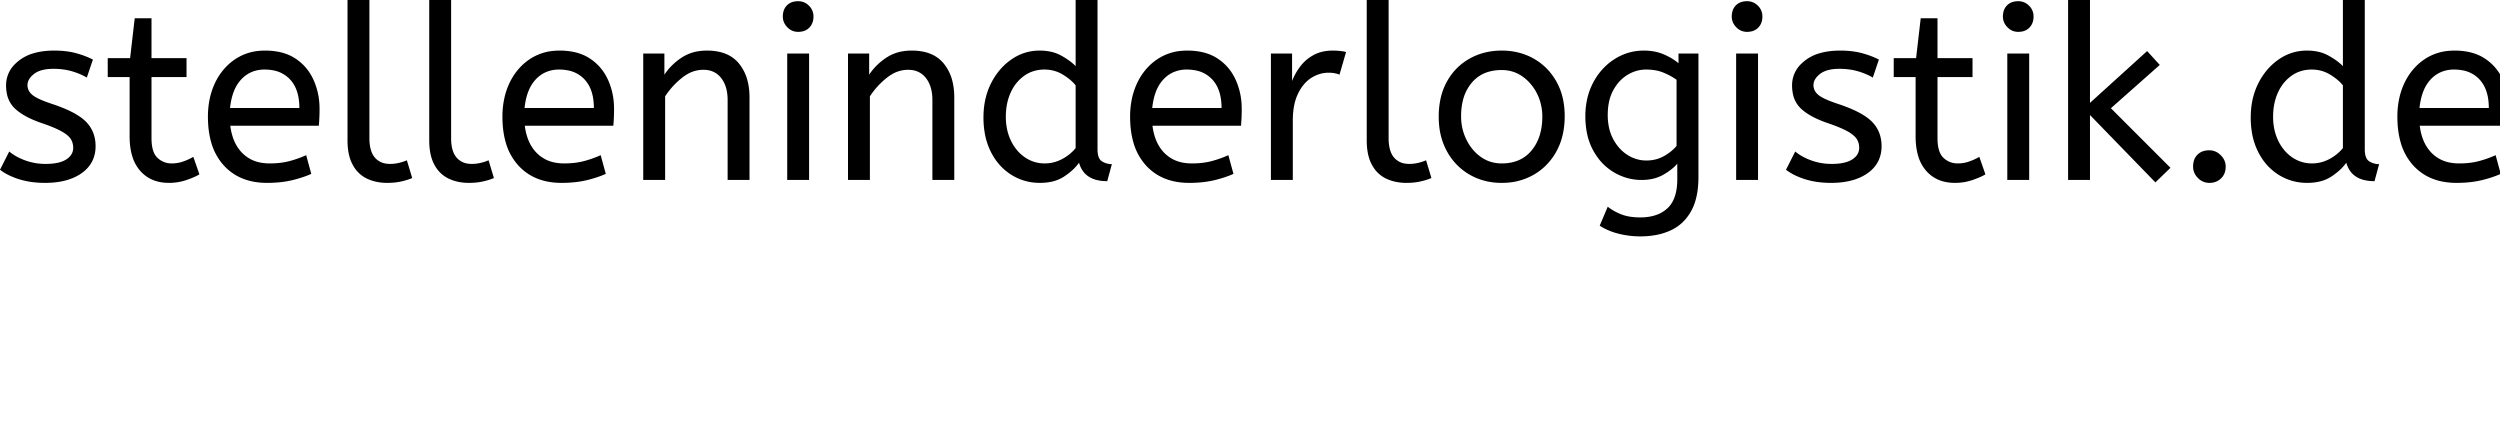 <svg width="257" height="45" viewBox="0 0 257 45" xmlns="http://www.w3.org/2000/svg" xmlns:xlink="http://www.w3.org/1999/xlink">
    <path id="stelleninderlogistikde" fill="#000000" fill-rule="evenodd" stroke="none" d="M 223.125 17.25 L 221.575 18.75 L 214.85 11.825 L 214.85 18.5 L 212.6 18.5 L 212.6 0 L 214.85 0 L 214.85 10.575 L 220.725 5.25 L 222.025 6.675 L 217 11.125 L 223.125 17.25 Z M 164.45 23.2 L 165.275 21.25 A 5.14 5.14 0 0 0 166.229 21.843 A 6.184 6.184 0 0 0 166.675 22.038 A 4.226 4.226 0 0 0 167.472 22.257 Q 167.864 22.326 168.315 22.344 A 7.947 7.947 0 0 0 168.625 22.35 A 5.425 5.425 0 0 0 169.755 22.239 Q 170.48 22.085 171.03 21.715 A 3.144 3.144 0 0 0 171.412 21.412 Q 172.425 20.475 172.425 18.425 L 172.425 16.825 A 3.95 3.95 0 0 1 171.925 17.32 Q 171.529 17.652 170.987 17.963 A 3.977 3.977 0 0 1 169.692 18.421 A 5.397 5.397 0 0 1 168.75 18.5 Q 167.275 18.5 165.95 17.738 A 5.559 5.559 0 0 1 164.127 16.028 A 6.859 6.859 0 0 1 163.8 15.5 A 6.295 6.295 0 0 1 163.122 13.594 A 8.758 8.758 0 0 1 162.975 11.95 A 8.015 8.015 0 0 1 163.204 9.998 A 6.67 6.67 0 0 1 163.788 8.475 A 6.427 6.427 0 0 1 165.303 6.569 A 6.112 6.112 0 0 1 165.975 6.075 Q 167.35 5.2 169 5.2 A 5.591 5.591 0 0 1 170.205 5.325 A 4.679 4.679 0 0 1 171 5.575 A 6.426 6.426 0 0 1 171.957 6.067 A 5.25 5.25 0 0 1 172.55 6.5 L 172.55 5.5 L 174.6 5.5 L 174.6 18.2 A 10.173 10.173 0 0 1 174.511 19.584 Q 174.411 20.314 174.197 20.923 A 5.041 5.041 0 0 1 173.85 21.7 Q 173.1 23.05 171.763 23.675 A 6.453 6.453 0 0 1 170.111 24.18 A 8.811 8.811 0 0 1 168.625 24.3 Q 167.475 24.3 166.388 24.025 A 6.808 6.808 0 0 1 165.062 23.546 A 5.879 5.879 0 0 1 164.45 23.2 Z M 68.375 18.5 L 66.125 18.5 L 66.125 5.5 L 68.3 5.5 L 68.3 7.675 Q 69 6.625 70.088 5.913 A 4.329 4.329 0 0 1 71.864 5.256 A 5.657 5.657 0 0 1 72.675 5.2 A 5.806 5.806 0 0 1 73.941 5.329 Q 74.777 5.516 75.386 5.973 A 3.315 3.315 0 0 1 75.962 6.525 A 4.601 4.601 0 0 1 76.864 8.37 Q 77.027 9.03 77.047 9.802 A 8.441 8.441 0 0 1 77.05 10.025 L 77.05 18.5 L 74.8 18.5 L 74.8 10.275 Q 74.8 9.127 74.355 8.349 A 2.741 2.741 0 0 0 74.138 8.025 A 2.145 2.145 0 0 0 72.568 7.187 A 3.015 3.015 0 0 0 72.3 7.175 A 3.28 3.28 0 0 0 70.588 7.666 A 4.338 4.338 0 0 0 70.125 7.988 Q 69.1 8.8 68.375 9.9 L 68.375 18.5 Z M 89.425 18.5 L 87.175 18.5 L 87.175 5.5 L 89.35 5.5 L 89.35 7.675 Q 90.05 6.625 91.138 5.913 A 4.329 4.329 0 0 1 92.914 5.256 A 5.657 5.657 0 0 1 93.725 5.2 A 5.806 5.806 0 0 1 94.991 5.329 Q 95.827 5.516 96.436 5.973 A 3.315 3.315 0 0 1 97.012 6.525 A 4.601 4.601 0 0 1 97.914 8.37 Q 98.077 9.03 98.097 9.802 A 8.441 8.441 0 0 1 98.1 10.025 L 98.1 18.5 L 95.85 18.5 L 95.85 10.275 Q 95.85 9.127 95.405 8.349 A 2.741 2.741 0 0 0 95.188 8.025 A 2.145 2.145 0 0 0 93.618 7.187 A 3.015 3.015 0 0 0 93.35 7.175 A 3.28 3.28 0 0 0 91.638 7.666 A 4.338 4.338 0 0 0 91.175 7.988 Q 90.15 8.8 89.425 9.9 L 89.425 18.5 Z M 0 17.45 L 0.95 15.575 A 4.639 4.639 0 0 0 1.736 16.106 Q 2.125 16.318 2.588 16.488 A 6.018 6.018 0 0 0 4.49 16.847 A 6.866 6.866 0 0 0 4.7 16.85 A 6.778 6.778 0 0 0 5.471 16.809 Q 6.267 16.718 6.759 16.421 A 1.934 1.934 0 0 0 6.813 16.388 A 1.862 1.862 0 0 0 7.196 16.064 A 1.263 1.263 0 0 0 7.525 15.2 A 1.781 1.781 0 0 0 7.446 14.663 A 1.553 1.553 0 0 0 7.263 14.275 Q 7 13.875 6.3 13.488 A 7.116 7.116 0 0 0 5.801 13.239 Q 5.272 12.999 4.525 12.736 A 25.896 25.896 0 0 0 4.275 12.65 A 11.654 11.654 0 0 1 3.176 12.214 Q 2.151 11.742 1.538 11.163 A 2.831 2.831 0 0 1 0.714 9.663 A 4.198 4.198 0 0 1 0.625 8.775 A 3.03 3.03 0 0 1 1.612 6.521 A 4.366 4.366 0 0 1 1.938 6.237 A 4.441 4.441 0 0 1 3.447 5.476 Q 4.376 5.2 5.575 5.2 Q 6.825 5.2 7.8 5.462 A 9.692 9.692 0 0 1 8.834 5.801 A 7.778 7.778 0 0 1 9.55 6.125 L 8.925 7.975 A 6.132 6.132 0 0 0 8.008 7.534 A 7.548 7.548 0 0 0 7.388 7.325 Q 6.525 7.075 5.475 7.075 A 5.158 5.158 0 0 0 4.741 7.124 Q 3.969 7.235 3.5 7.6 A 2.33 2.33 0 0 0 3.161 7.918 Q 2.985 8.123 2.901 8.341 A 1.132 1.132 0 0 0 2.825 8.75 A 1.23 1.23 0 0 0 3.199 9.638 A 1.771 1.771 0 0 0 3.35 9.775 Q 3.866 10.193 5.35 10.683 A 21.155 21.155 0 0 0 5.4 10.7 A 16.938 16.938 0 0 1 6.666 11.174 Q 7.869 11.686 8.558 12.257 A 3.737 3.737 0 0 1 8.85 12.525 Q 9.825 13.525 9.825 15.025 A 3.468 3.468 0 0 1 9.559 16.404 Q 9.213 17.214 8.413 17.788 Q 7.228 18.637 5.365 18.774 A 10.106 10.106 0 0 1 4.625 18.8 A 9.997 9.997 0 0 1 3.16 18.697 A 7.737 7.737 0 0 1 1.963 18.425 A 7.721 7.721 0 0 1 1.002 18.054 Q 0.436 17.788 0 17.45 Z M 183.6 17.45 L 184.55 15.575 A 4.639 4.639 0 0 0 185.336 16.106 Q 185.725 16.318 186.188 16.488 A 6.018 6.018 0 0 0 188.09 16.847 A 6.866 6.866 0 0 0 188.3 16.85 A 6.778 6.778 0 0 0 189.071 16.809 Q 189.867 16.718 190.359 16.421 A 1.934 1.934 0 0 0 190.413 16.388 A 1.862 1.862 0 0 0 190.796 16.064 A 1.263 1.263 0 0 0 191.125 15.2 A 1.781 1.781 0 0 0 191.046 14.663 A 1.553 1.553 0 0 0 190.863 14.275 Q 190.6 13.875 189.9 13.488 A 7.116 7.116 0 0 0 189.401 13.239 Q 188.872 12.999 188.125 12.736 A 25.896 25.896 0 0 0 187.875 12.65 A 11.654 11.654 0 0 1 186.776 12.214 Q 185.751 11.742 185.138 11.163 A 2.831 2.831 0 0 1 184.314 9.663 A 4.198 4.198 0 0 1 184.225 8.775 A 3.03 3.03 0 0 1 185.212 6.521 A 4.366 4.366 0 0 1 185.538 6.237 A 4.441 4.441 0 0 1 187.047 5.476 Q 187.976 5.2 189.175 5.2 Q 190.425 5.2 191.4 5.462 A 9.692 9.692 0 0 1 192.434 5.801 A 7.778 7.778 0 0 1 193.15 6.125 L 192.525 7.975 A 6.132 6.132 0 0 0 191.608 7.534 A 7.548 7.548 0 0 0 190.988 7.325 Q 190.125 7.075 189.075 7.075 A 5.158 5.158 0 0 0 188.341 7.124 Q 187.569 7.235 187.1 7.6 A 2.33 2.33 0 0 0 186.761 7.918 Q 186.585 8.123 186.501 8.341 A 1.132 1.132 0 0 0 186.425 8.75 A 1.23 1.23 0 0 0 186.799 9.638 A 1.771 1.771 0 0 0 186.95 9.775 Q 187.466 10.193 188.95 10.683 A 21.155 21.155 0 0 0 189 10.7 A 16.938 16.938 0 0 1 190.266 11.174 Q 191.469 11.686 192.158 12.257 A 3.737 3.737 0 0 1 192.45 12.525 Q 193.425 13.525 193.425 15.025 A 3.468 3.468 0 0 1 193.159 16.404 Q 192.813 17.214 192.013 17.788 Q 190.828 18.637 188.965 18.774 A 10.106 10.106 0 0 1 188.225 18.8 A 9.997 9.997 0 0 1 186.76 18.697 A 7.737 7.737 0 0 1 185.563 18.425 A 7.721 7.721 0 0 1 184.602 18.054 Q 184.036 17.788 183.6 17.45 Z M 110.575 6.8 L 110.575 0 L 112.825 0 L 112.825 15.35 A 3.037 3.037 0 0 0 112.85 15.759 Q 112.933 16.367 113.288 16.588 Q 113.75 16.875 114.3 16.875 L 113.825 18.625 Q 111.479 18.625 110.938 16.771 A 3.351 3.351 0 0 1 110.925 16.725 A 4.872 4.872 0 0 1 110.218 17.513 Q 109.862 17.835 109.416 18.131 A 8.062 8.062 0 0 1 109.388 18.15 A 3.784 3.784 0 0 1 108.134 18.671 Q 107.639 18.784 107.065 18.798 A 6.729 6.729 0 0 1 106.9 18.8 Q 105.3 18.8 103.975 17.975 A 5.673 5.673 0 0 1 102.091 16.027 A 6.906 6.906 0 0 1 101.875 15.637 A 6.883 6.883 0 0 1 101.228 13.652 A 9.305 9.305 0 0 1 101.1 12.075 Q 101.1 10.1 101.887 8.55 A 6.823 6.823 0 0 1 103.042 6.902 A 6.046 6.046 0 0 1 103.988 6.1 Q 105.3 5.2 106.875 5.2 A 5.41 5.41 0 0 1 107.943 5.3 A 3.985 3.985 0 0 1 109.112 5.725 A 8.586 8.586 0 0 1 109.758 6.122 Q 110.063 6.331 110.306 6.544 A 4.148 4.148 0 0 1 110.575 6.8 Z M 240.85 6.8 L 240.85 0 L 243.1 0 L 243.1 15.35 A 3.037 3.037 0 0 0 243.125 15.759 Q 243.208 16.367 243.563 16.588 Q 244.025 16.875 244.575 16.875 L 244.1 18.625 Q 241.754 18.625 241.213 16.771 A 3.351 3.351 0 0 1 241.2 16.725 A 4.872 4.872 0 0 1 240.493 17.513 Q 240.137 17.835 239.691 18.131 A 8.062 8.062 0 0 1 239.663 18.15 A 3.784 3.784 0 0 1 238.409 18.671 Q 237.914 18.784 237.34 18.798 A 6.729 6.729 0 0 1 237.175 18.8 Q 235.575 18.8 234.25 17.975 A 5.673 5.673 0 0 1 232.366 16.027 A 6.906 6.906 0 0 1 232.15 15.637 A 6.883 6.883 0 0 1 231.503 13.652 A 9.305 9.305 0 0 1 231.375 12.075 Q 231.375 10.1 232.163 8.55 A 6.823 6.823 0 0 1 233.317 6.902 A 6.046 6.046 0 0 1 234.263 6.1 Q 235.575 5.2 237.15 5.2 A 5.41 5.41 0 0 1 238.218 5.3 A 3.985 3.985 0 0 1 239.387 5.725 A 8.586 8.586 0 0 1 240.033 6.122 Q 240.338 6.331 240.581 6.544 A 4.148 4.148 0 0 1 240.85 6.8 Z M 32.775 12.925 L 23.675 12.925 A 6.022 6.022 0 0 0 23.96 14.181 Q 24.257 15.03 24.81 15.631 A 3.745 3.745 0 0 0 24.95 15.775 A 3.536 3.536 0 0 0 26.856 16.728 A 5.005 5.005 0 0 0 27.725 16.8 Q 28.85 16.8 29.75 16.563 Q 30.65 16.325 31.475 15.95 L 32 17.875 A 10.192 10.192 0 0 1 30.916 18.281 A 12.966 12.966 0 0 1 29.975 18.538 Q 28.85 18.8 27.45 18.8 Q 24.65 18.8 23.013 17.013 A 5.88 5.88 0 0 1 21.711 14.628 Q 21.459 13.753 21.396 12.712 A 11.781 11.781 0 0 1 21.375 12 A 8.84 8.84 0 0 1 21.583 10.045 A 7.21 7.21 0 0 1 22.112 8.512 A 6.16 6.16 0 0 1 23.367 6.742 A 5.722 5.722 0 0 1 24.175 6.087 A 5.262 5.262 0 0 1 26.74 5.22 A 6.551 6.551 0 0 1 27.25 5.2 A 7.138 7.138 0 0 1 28.618 5.324 Q 29.454 5.487 30.121 5.865 A 4.303 4.303 0 0 1 30.362 6.013 Q 31.6 6.825 32.225 8.2 A 7.046 7.046 0 0 1 32.832 10.666 A 8.359 8.359 0 0 1 32.85 11.225 A 18.801 18.801 0 0 1 32.777 12.899 A 17.613 17.613 0 0 1 32.775 12.925 Z M 63.05 12.925 L 53.95 12.925 A 6.022 6.022 0 0 0 54.235 14.181 Q 54.532 15.03 55.085 15.631 A 3.745 3.745 0 0 0 55.225 15.775 A 3.536 3.536 0 0 0 57.131 16.728 A 5.005 5.005 0 0 0 58 16.8 Q 59.125 16.8 60.025 16.563 Q 60.925 16.325 61.75 15.95 L 62.275 17.875 A 10.192 10.192 0 0 1 61.191 18.281 A 12.966 12.966 0 0 1 60.25 18.538 Q 59.125 18.8 57.725 18.8 Q 54.925 18.8 53.288 17.013 A 5.88 5.88 0 0 1 51.986 14.628 Q 51.734 13.753 51.671 12.712 A 11.781 11.781 0 0 1 51.65 12 A 8.84 8.84 0 0 1 51.858 10.045 A 7.21 7.21 0 0 1 52.387 8.512 A 6.16 6.16 0 0 1 53.642 6.742 A 5.722 5.722 0 0 1 54.45 6.087 A 5.262 5.262 0 0 1 57.015 5.22 A 6.551 6.551 0 0 1 57.525 5.2 A 7.138 7.138 0 0 1 58.893 5.324 Q 59.729 5.487 60.396 5.865 A 4.303 4.303 0 0 1 60.637 6.013 Q 61.875 6.825 62.5 8.2 A 7.046 7.046 0 0 1 63.107 10.666 A 8.359 8.359 0 0 1 63.125 11.225 A 18.801 18.801 0 0 1 63.052 12.899 A 17.613 17.613 0 0 1 63.05 12.925 Z M 127.575 12.925 L 118.475 12.925 A 6.022 6.022 0 0 0 118.76 14.181 Q 119.057 15.03 119.61 15.631 A 3.745 3.745 0 0 0 119.75 15.775 A 3.536 3.536 0 0 0 121.656 16.728 A 5.005 5.005 0 0 0 122.525 16.8 Q 123.65 16.8 124.55 16.563 Q 125.45 16.325 126.275 15.95 L 126.8 17.875 A 10.192 10.192 0 0 1 125.716 18.281 A 12.966 12.966 0 0 1 124.775 18.538 Q 123.65 18.8 122.25 18.8 Q 119.45 18.8 117.813 17.013 A 5.88 5.88 0 0 1 116.511 14.628 Q 116.259 13.753 116.196 12.712 A 11.781 11.781 0 0 1 116.175 12 A 8.84 8.84 0 0 1 116.383 10.045 A 7.21 7.21 0 0 1 116.912 8.512 A 6.16 6.16 0 0 1 118.167 6.742 A 5.722 5.722 0 0 1 118.975 6.087 A 5.262 5.262 0 0 1 121.54 5.22 A 6.551 6.551 0 0 1 122.05 5.2 A 7.138 7.138 0 0 1 123.418 5.324 Q 124.254 5.487 124.921 5.865 A 4.303 4.303 0 0 1 125.162 6.013 Q 126.4 6.825 127.025 8.2 A 7.046 7.046 0 0 1 127.632 10.666 A 8.359 8.359 0 0 1 127.65 11.225 A 18.801 18.801 0 0 1 127.577 12.899 A 17.613 17.613 0 0 1 127.575 12.925 Z M 257.85 12.925 L 248.75 12.925 A 6.022 6.022 0 0 0 249.035 14.181 Q 249.332 15.03 249.885 15.631 A 3.745 3.745 0 0 0 250.025 15.775 A 3.536 3.536 0 0 0 251.931 16.728 A 5.005 5.005 0 0 0 252.8 16.8 Q 253.925 16.8 254.825 16.563 Q 255.725 16.325 256.55 15.95 L 257.075 17.875 A 10.192 10.192 0 0 1 255.991 18.281 A 12.966 12.966 0 0 1 255.05 18.538 Q 253.925 18.8 252.525 18.8 Q 249.725 18.8 248.087 17.013 A 5.88 5.88 0 0 1 246.786 14.628 Q 246.534 13.753 246.471 12.712 A 11.781 11.781 0 0 1 246.45 12 A 8.84 8.84 0 0 1 246.658 10.045 A 7.21 7.21 0 0 1 247.187 8.512 A 6.16 6.16 0 0 1 248.442 6.742 A 5.722 5.722 0 0 1 249.25 6.087 A 5.262 5.262 0 0 1 251.815 5.22 A 6.551 6.551 0 0 1 252.325 5.2 A 7.138 7.138 0 0 1 253.693 5.324 Q 254.529 5.487 255.196 5.865 A 4.303 4.303 0 0 1 255.437 6.013 Q 256.675 6.825 257.3 8.2 A 7.046 7.046 0 0 1 257.907 10.666 A 8.359 8.359 0 0 1 257.925 11.225 A 18.801 18.801 0 0 1 257.852 12.899 A 17.613 17.613 0 0 1 257.85 12.925 Z M 13.325 14.025 L 13.325 7.925 L 11.075 7.925 L 11.075 5.975 L 13.375 5.975 L 13.85 1.875 L 15.575 1.875 L 15.575 5.975 L 19.175 5.975 L 19.175 7.925 L 15.575 7.925 L 15.575 14.2 Q 15.575 15.485 16.056 16.083 A 1.389 1.389 0 0 0 16.188 16.225 Q 16.8 16.8 17.65 16.8 Q 18.275 16.8 18.838 16.6 A 6.433 6.433 0 0 0 19.632 16.258 A 5.692 5.692 0 0 0 19.875 16.125 L 20.5 17.925 A 4.637 4.637 0 0 1 20.095 18.139 Q 19.695 18.328 19.15 18.513 Q 18.3 18.8 17.375 18.8 A 5.649 5.649 0 0 1 17.346 18.8 Q 16.636 18.796 16.04 18.614 A 3.481 3.481 0 0 1 14.413 17.562 A 4.029 4.029 0 0 1 13.605 16.087 Q 13.415 15.479 13.354 14.745 A 8.694 8.694 0 0 1 13.325 14.025 Z M 196.925 14.025 L 196.925 7.925 L 194.675 7.925 L 194.675 5.975 L 196.975 5.975 L 197.45 1.875 L 199.175 1.875 L 199.175 5.975 L 202.775 5.975 L 202.775 7.925 L 199.175 7.925 L 199.175 14.2 Q 199.175 15.485 199.656 16.083 A 1.389 1.389 0 0 0 199.788 16.225 Q 200.4 16.8 201.25 16.8 Q 201.875 16.8 202.437 16.6 A 6.433 6.433 0 0 0 203.232 16.258 A 5.692 5.692 0 0 0 203.475 16.125 L 204.1 17.925 A 4.637 4.637 0 0 1 203.695 18.139 Q 203.295 18.328 202.75 18.513 Q 201.9 18.8 200.975 18.8 A 5.649 5.649 0 0 1 200.946 18.8 Q 200.236 18.796 199.64 18.614 A 3.481 3.481 0 0 1 198.013 17.562 A 4.029 4.029 0 0 1 197.205 16.087 Q 197.015 15.479 196.954 14.745 A 8.694 8.694 0 0 1 196.925 14.025 Z M 35.725 14.425 L 35.725 0 L 37.975 0 L 37.975 14.2 A 5.161 5.161 0 0 0 38.022 14.922 Q 38.073 15.279 38.178 15.568 A 1.993 1.993 0 0 0 38.537 16.2 A 1.841 1.841 0 0 0 39.683 16.819 A 2.681 2.681 0 0 0 40.1 16.85 Q 40.575 16.85 41.038 16.738 A 5.548 5.548 0 0 0 41.403 16.636 Q 41.579 16.58 41.728 16.518 A 2.986 2.986 0 0 0 41.825 16.475 L 42.375 18.3 A 4.538 4.538 0 0 1 41.974 18.454 Q 41.775 18.521 41.547 18.581 A 8.745 8.745 0 0 1 41.263 18.65 A 5.954 5.954 0 0 1 40.474 18.771 A 7.628 7.628 0 0 1 39.8 18.8 A 5.216 5.216 0 0 1 38.577 18.662 A 4.386 4.386 0 0 1 37.725 18.363 A 3.171 3.171 0 0 1 36.394 17.171 A 3.964 3.964 0 0 1 36.263 16.95 Q 35.829 16.164 35.745 15.003 A 8.026 8.026 0 0 1 35.725 14.425 Z M 44.125 14.425 L 44.125 0 L 46.375 0 L 46.375 14.2 A 5.161 5.161 0 0 0 46.422 14.922 Q 46.473 15.279 46.578 15.568 A 1.993 1.993 0 0 0 46.937 16.2 A 1.841 1.841 0 0 0 48.083 16.819 A 2.681 2.681 0 0 0 48.5 16.85 Q 48.975 16.85 49.438 16.738 A 5.548 5.548 0 0 0 49.803 16.636 Q 49.979 16.58 50.128 16.518 A 2.986 2.986 0 0 0 50.225 16.475 L 50.775 18.3 A 4.538 4.538 0 0 1 50.374 18.454 Q 50.175 18.521 49.947 18.581 A 8.745 8.745 0 0 1 49.663 18.65 A 5.954 5.954 0 0 1 48.874 18.771 A 7.628 7.628 0 0 1 48.2 18.8 A 5.216 5.216 0 0 1 46.977 18.662 A 4.386 4.386 0 0 1 46.125 18.363 A 3.171 3.171 0 0 1 44.794 17.171 A 3.964 3.964 0 0 1 44.663 16.95 Q 44.229 16.164 44.145 15.003 A 8.026 8.026 0 0 1 44.125 14.425 Z M 140.5 14.425 L 140.5 0 L 142.75 0 L 142.75 14.2 A 5.161 5.161 0 0 0 142.797 14.922 Q 142.848 15.279 142.953 15.568 A 1.993 1.993 0 0 0 143.312 16.2 A 1.841 1.841 0 0 0 144.458 16.819 A 2.681 2.681 0 0 0 144.875 16.85 Q 145.35 16.85 145.813 16.738 A 5.548 5.548 0 0 0 146.178 16.636 Q 146.354 16.58 146.503 16.518 A 2.986 2.986 0 0 0 146.6 16.475 L 147.15 18.3 A 4.538 4.538 0 0 1 146.749 18.454 Q 146.55 18.521 146.322 18.581 A 8.745 8.745 0 0 1 146.038 18.65 A 5.954 5.954 0 0 1 145.249 18.771 A 7.628 7.628 0 0 1 144.575 18.8 A 5.216 5.216 0 0 1 143.352 18.662 A 4.386 4.386 0 0 1 142.5 18.363 A 3.171 3.171 0 0 1 141.169 17.171 A 3.964 3.964 0 0 1 141.038 16.95 Q 140.604 16.164 140.52 15.003 A 8.026 8.026 0 0 1 140.5 14.425 Z M 132.9 18.5 L 130.65 18.5 L 130.65 5.5 L 132.825 5.5 L 132.825 8.325 Q 133.15 7.5 133.7 6.788 Q 134.25 6.075 135.075 5.637 A 3.704 3.704 0 0 1 136.245 5.257 A 4.865 4.865 0 0 1 137 5.2 Q 137.375 5.2 137.75 5.237 Q 138.033 5.266 138.245 5.316 A 2.204 2.204 0 0 1 138.375 5.35 L 137.7 7.675 Q 137.247 7.484 136.634 7.475 A 4.148 4.148 0 0 0 136.575 7.475 Q 135.65 7.475 134.813 8 Q 133.975 8.525 133.438 9.625 A 4.83 4.83 0 0 0 133.07 10.702 Q 132.954 11.223 132.917 11.832 A 9.772 9.772 0 0 0 132.9 12.425 L 132.9 18.5 Z M 152.215 18.465 A 6.804 6.804 0 0 0 154.375 18.8 A 7.682 7.682 0 0 0 154.944 18.779 A 6.314 6.314 0 0 0 157.687 17.95 Q 159.15 17.1 160 15.563 A 6.564 6.564 0 0 0 160.663 13.777 A 8.546 8.546 0 0 0 160.85 11.95 A 8.635 8.635 0 0 0 160.729 10.473 A 6.449 6.449 0 0 0 159.988 8.363 Q 159.125 6.85 157.663 6.025 A 6.212 6.212 0 0 0 156.502 5.518 A 6.934 6.934 0 0 0 154.375 5.2 Q 152.55 5.2 151.075 6.025 Q 149.6 6.85 148.75 8.375 A 6.506 6.506 0 0 0 148.063 10.273 A 8.751 8.751 0 0 0 147.9 12 A 8.705 8.705 0 0 0 147.966 13.088 A 6.863 6.863 0 0 0 148.737 15.538 Q 149.575 17.075 151.05 17.938 A 6.14 6.14 0 0 0 152.215 18.465 Z M 83.175 18.5 L 80.925 18.5 L 80.925 5.5 L 83.175 5.5 L 83.175 18.5 Z M 180.725 18.5 L 178.475 18.5 L 178.475 5.5 L 180.725 5.5 L 180.725 18.5 Z M 208.6 18.5 L 206.35 18.5 L 206.35 5.5 L 208.6 5.5 L 208.6 18.5 Z M 154.375 16.8 Q 156.35 16.8 157.45 15.463 Q 158.55 14.125 158.55 12 A 5.344 5.344 0 0 0 158.244 10.178 A 5.004 5.004 0 0 0 158 9.613 A 4.799 4.799 0 0 0 156.957 8.22 A 4.543 4.543 0 0 0 156.512 7.863 Q 155.575 7.2 154.375 7.2 A 4.812 4.812 0 0 0 153.068 7.368 A 3.509 3.509 0 0 0 151.3 8.5 A 4.47 4.47 0 0 0 150.382 10.343 Q 150.217 11.008 150.202 11.787 A 8.217 8.217 0 0 0 150.2 11.95 Q 150.2 13.25 150.75 14.363 Q 151.3 15.475 152.238 16.138 Q 153.175 16.8 154.375 16.8 Z M 110.575 15.225 L 110.575 8.775 A 3.962 3.962 0 0 0 110.047 8.232 Q 109.767 7.991 109.417 7.767 A 7.035 7.035 0 0 0 109.25 7.662 Q 108.4 7.15 107.375 7.15 A 3.737 3.737 0 0 0 106.136 7.35 A 3.346 3.346 0 0 0 105.275 7.8 A 4.173 4.173 0 0 0 103.983 9.337 A 4.981 4.981 0 0 0 103.888 9.537 Q 103.4 10.625 103.4 12 A 6.189 6.189 0 0 0 103.548 13.38 A 5.082 5.082 0 0 0 103.925 14.462 A 4.551 4.551 0 0 0 104.685 15.591 A 4.031 4.031 0 0 0 105.363 16.175 Q 106.275 16.8 107.4 16.8 Q 108.325 16.8 109.163 16.363 Q 110 15.925 110.575 15.225 Z M 240.85 15.225 L 240.85 8.775 A 3.962 3.962 0 0 0 240.322 8.232 Q 240.042 7.991 239.692 7.767 A 7.035 7.035 0 0 0 239.525 7.662 Q 238.675 7.15 237.65 7.15 A 3.737 3.737 0 0 0 236.411 7.35 A 3.346 3.346 0 0 0 235.55 7.8 A 4.173 4.173 0 0 0 234.258 9.337 A 4.981 4.981 0 0 0 234.163 9.537 Q 233.675 10.625 233.675 12 A 6.189 6.189 0 0 0 233.823 13.38 A 5.082 5.082 0 0 0 234.2 14.462 A 4.551 4.551 0 0 0 234.96 15.591 A 4.031 4.031 0 0 0 235.638 16.175 Q 236.55 16.8 237.675 16.8 Q 238.6 16.8 239.438 16.363 Q 240.275 15.925 240.85 15.225 Z M 172.35 15 L 172.35 8.2 A 5.599 5.599 0 0 0 171.744 7.819 Q 171.413 7.637 171.025 7.475 A 4.062 4.062 0 0 0 170.074 7.212 A 5.534 5.534 0 0 0 169.225 7.15 Q 168.2 7.15 167.3 7.7 A 3.934 3.934 0 0 0 166.1 8.857 A 4.904 4.904 0 0 0 165.837 9.287 Q 165.275 10.325 165.275 11.825 A 6.08 6.08 0 0 0 165.395 13.059 A 4.578 4.578 0 0 0 165.837 14.3 A 4.644 4.644 0 0 0 166.565 15.319 A 3.951 3.951 0 0 0 167.3 15.925 Q 168.2 16.5 169.25 16.5 A 3.819 3.819 0 0 0 170.394 16.333 A 3.401 3.401 0 0 0 171.05 16.05 A 5.214 5.214 0 0 0 171.795 15.546 A 4.077 4.077 0 0 0 172.35 15 Z M 23.65 11.1 L 30.775 11.1 A 6.089 6.089 0 0 0 30.674 9.954 Q 30.465 8.866 29.825 8.175 A 3.122 3.122 0 0 0 28.085 7.231 A 4.599 4.599 0 0 0 27.2 7.15 A 3.395 3.395 0 0 0 25.922 7.384 A 3.131 3.131 0 0 0 24.8 8.162 A 3.791 3.791 0 0 0 24.065 9.335 Q 23.854 9.85 23.738 10.48 A 8.005 8.005 0 0 0 23.65 11.1 Z M 53.925 11.1 L 61.05 11.1 A 6.089 6.089 0 0 0 60.949 9.954 Q 60.74 8.866 60.1 8.175 A 3.122 3.122 0 0 0 58.36 7.231 A 4.599 4.599 0 0 0 57.475 7.15 A 3.395 3.395 0 0 0 56.197 7.384 A 3.131 3.131 0 0 0 55.075 8.162 A 3.791 3.791 0 0 0 54.34 9.335 Q 54.129 9.85 54.013 10.48 A 8.005 8.005 0 0 0 53.925 11.1 Z M 118.45 11.1 L 125.575 11.1 A 6.089 6.089 0 0 0 125.474 9.954 Q 125.265 8.866 124.625 8.175 A 3.122 3.122 0 0 0 122.885 7.231 A 4.599 4.599 0 0 0 122 7.15 A 3.395 3.395 0 0 0 120.722 7.384 A 3.131 3.131 0 0 0 119.6 8.162 A 3.791 3.791 0 0 0 118.865 9.335 Q 118.654 9.85 118.538 10.48 A 8.005 8.005 0 0 0 118.45 11.1 Z M 248.725 11.1 L 255.85 11.1 A 6.089 6.089 0 0 0 255.749 9.954 Q 255.54 8.866 254.9 8.175 A 3.122 3.122 0 0 0 253.16 7.231 A 4.599 4.599 0 0 0 252.275 7.15 A 3.395 3.395 0 0 0 250.997 7.384 A 3.131 3.131 0 0 0 249.875 8.162 A 3.791 3.791 0 0 0 249.14 9.335 Q 248.929 9.85 248.813 10.48 A 8.005 8.005 0 0 0 248.725 11.1 Z M 225.966 18.316 A 1.604 1.604 0 0 0 227.125 18.8 A 2.151 2.151 0 0 0 227.281 18.794 A 1.615 1.615 0 0 0 228.325 18.338 A 1.508 1.508 0 0 0 228.723 17.682 A 1.924 1.924 0 0 0 228.8 17.125 A 1.556 1.556 0 0 0 228.655 16.457 A 1.739 1.739 0 0 0 228.287 15.95 A 2.12 2.12 0 0 0 228.157 15.833 A 1.581 1.581 0 0 0 227.125 15.45 A 2.203 2.203 0 0 0 226.662 15.496 A 1.495 1.495 0 0 0 225.9 15.9 A 1.482 1.482 0 0 0 225.508 16.61 A 2.156 2.156 0 0 0 225.45 17.125 Q 225.45 17.8 225.95 18.3 A 2.079 2.079 0 0 0 225.966 18.316 Z M 80.959 2.822 A 1.493 1.493 0 0 0 82.05 3.275 A 2.044 2.044 0 0 0 82.424 3.242 A 1.412 1.412 0 0 0 83.2 2.837 A 1.444 1.444 0 0 0 83.556 2.221 A 1.878 1.878 0 0 0 83.625 1.7 A 1.817 1.817 0 0 0 83.625 1.68 A 1.515 1.515 0 0 0 83.163 0.587 Q 82.7 0.125 82.05 0.125 A 2.066 2.066 0 0 0 81.636 0.164 A 1.415 1.415 0 0 0 80.9 0.55 A 1.397 1.397 0 0 0 80.532 1.208 A 1.997 1.997 0 0 0 80.475 1.7 A 1.498 1.498 0 0 0 80.598 2.305 A 1.661 1.661 0 0 0 80.938 2.8 A 1.869 1.869 0 0 0 80.959 2.822 Z M 178.509 2.822 A 1.493 1.493 0 0 0 179.6 3.275 A 2.044 2.044 0 0 0 179.974 3.242 A 1.412 1.412 0 0 0 180.75 2.837 A 1.444 1.444 0 0 0 181.106 2.221 A 1.878 1.878 0 0 0 181.175 1.7 A 1.817 1.817 0 0 0 181.175 1.68 A 1.515 1.515 0 0 0 180.713 0.587 Q 180.25 0.125 179.6 0.125 A 2.066 2.066 0 0 0 179.186 0.164 A 1.415 1.415 0 0 0 178.45 0.55 A 1.397 1.397 0 0 0 178.082 1.208 A 1.997 1.997 0 0 0 178.025 1.7 A 1.498 1.498 0 0 0 178.148 2.305 A 1.661 1.661 0 0 0 178.488 2.8 A 1.869 1.869 0 0 0 178.509 2.822 Z M 206.384 2.822 A 1.493 1.493 0 0 0 207.475 3.275 A 2.044 2.044 0 0 0 207.849 3.242 A 1.412 1.412 0 0 0 208.625 2.837 A 1.444 1.444 0 0 0 208.981 2.221 A 1.878 1.878 0 0 0 209.05 1.7 A 1.817 1.817 0 0 0 209.05 1.68 A 1.515 1.515 0 0 0 208.588 0.587 Q 208.125 0.125 207.475 0.125 A 2.066 2.066 0 0 0 207.061 0.164 A 1.415 1.415 0 0 0 206.325 0.55 A 1.397 1.397 0 0 0 205.957 1.208 A 1.997 1.997 0 0 0 205.9 1.7 A 1.498 1.498 0 0 0 206.023 2.305 A 1.661 1.661 0 0 0 206.363 2.8 A 1.869 1.869 0 0 0 206.384 2.822 Z"/>
</svg>
